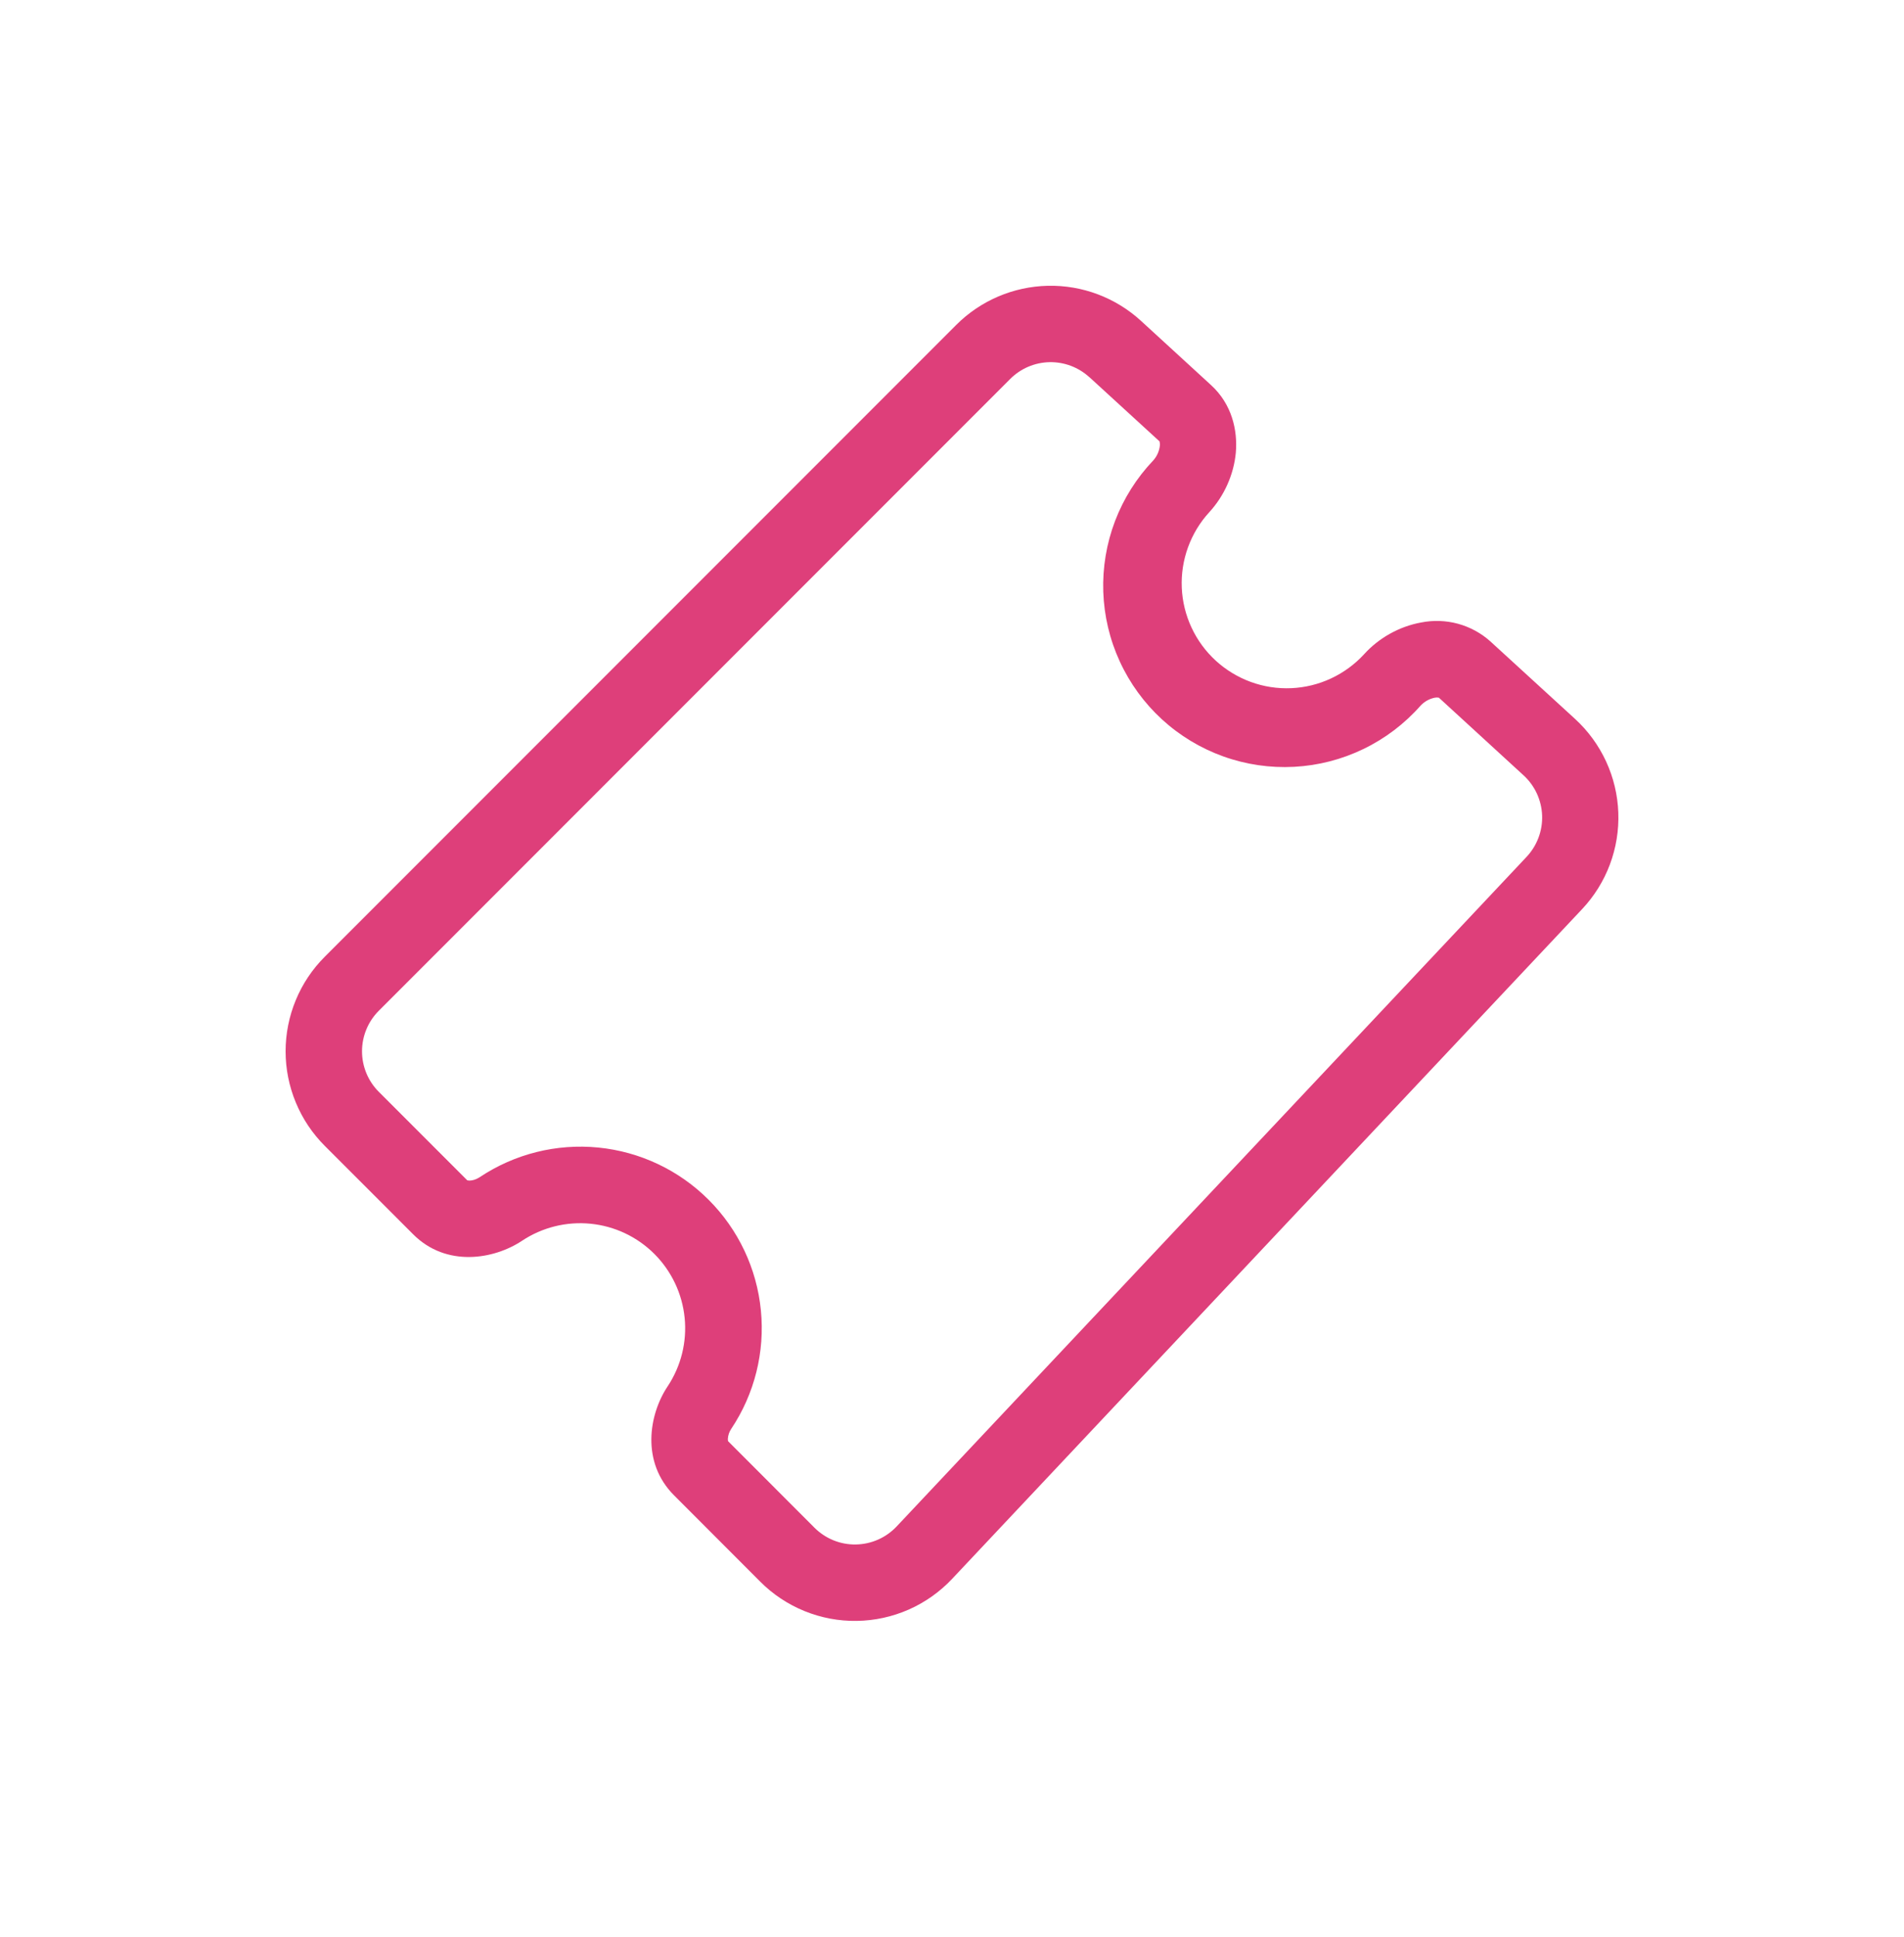 <?xml version="1.0" encoding="UTF-8"?> <svg xmlns="http://www.w3.org/2000/svg" width="60" height="61" viewBox="0 0 60 61" fill="none"><g filter="url(#filter0_d_4640_3060)"><path d="M34.33 11.882C33.987 11.567 33.536 11.397 33.071 11.407C32.606 11.417 32.162 11.607 31.834 11.936L11.936 31.836C11.598 32.175 11.408 32.633 11.408 33.112C11.408 33.59 11.598 34.049 11.936 34.387L14.721 37.172C14.73 37.175 14.752 37.184 14.794 37.184C14.884 37.184 15.004 37.151 15.118 37.076C16.218 36.343 17.537 36.013 18.852 36.143C20.168 36.273 21.397 36.855 22.331 37.789C23.266 38.724 23.848 39.953 23.977 41.268C24.108 42.583 23.778 43.903 23.044 45.002C22.979 45.097 22.942 45.209 22.936 45.324C22.936 45.366 22.942 45.387 22.945 45.393L25.664 48.115C25.835 48.286 26.039 48.422 26.263 48.513C26.487 48.604 26.727 48.649 26.969 48.645C27.211 48.641 27.45 48.589 27.671 48.491C27.892 48.394 28.091 48.252 28.257 48.076L48.106 26.988C48.27 26.813 48.398 26.608 48.482 26.384C48.566 26.16 48.605 25.922 48.596 25.683C48.587 25.444 48.53 25.209 48.43 24.992C48.329 24.775 48.187 24.58 48.01 24.419L45.345 21.976L45.336 21.973C45.293 21.966 45.249 21.967 45.207 21.976C45.037 22.012 44.883 22.099 44.765 22.226C44.262 22.796 43.651 23.26 42.967 23.59C42.283 23.921 41.54 24.112 40.781 24.152C40.022 24.192 39.263 24.081 38.548 23.824C37.833 23.567 37.176 23.171 36.616 22.657C36.056 22.143 35.604 21.523 35.287 20.833C34.969 20.143 34.793 19.396 34.767 18.637C34.742 17.877 34.868 17.12 35.138 16.41C35.409 15.7 35.818 15.052 36.342 14.502C36.458 14.373 36.531 14.211 36.55 14.038C36.556 13.995 36.552 13.951 36.541 13.909V13.903L34.333 11.882H34.33ZM30.134 10.233C30.901 9.466 31.935 9.025 33.02 9.001C34.105 8.977 35.157 9.374 35.957 10.107L38.162 12.128C38.821 12.73 39.004 13.551 38.944 14.255C38.881 14.947 38.577 15.621 38.108 16.132C37.814 16.452 37.587 16.827 37.438 17.236C37.289 17.644 37.222 18.078 37.241 18.512C37.26 18.946 37.364 19.372 37.548 19.766C37.731 20.16 37.991 20.514 38.311 20.808C38.632 21.101 39.007 21.329 39.415 21.478C39.823 21.627 40.257 21.694 40.691 21.675C41.125 21.656 41.551 21.552 41.945 21.368C42.339 21.184 42.693 20.925 42.987 20.605C43.453 20.09 44.1 19.729 44.783 19.606C45.168 19.529 45.566 19.543 45.945 19.646C46.324 19.75 46.674 19.94 46.966 20.202L49.635 22.644C50.046 23.021 50.378 23.476 50.612 23.982C50.846 24.489 50.977 25.037 50.997 25.594C51.018 26.151 50.927 26.707 50.731 27.23C50.535 27.752 50.237 28.23 49.854 28.636L30.005 49.727C29.618 50.138 29.153 50.467 28.637 50.695C28.121 50.922 27.565 51.044 27.001 51.052C26.437 51.061 25.877 50.956 25.355 50.744C24.832 50.532 24.357 50.217 23.959 49.818L21.24 47.096C20.196 46.052 20.448 44.551 21.038 43.666C21.461 43.03 21.651 42.267 21.575 41.507C21.499 40.746 21.162 40.036 20.622 39.495C20.082 38.955 19.371 38.618 18.611 38.543C17.851 38.467 17.087 38.657 16.451 39.079C15.564 39.669 14.063 39.922 13.019 38.875L10.234 36.09C9.842 35.699 9.532 35.234 9.321 34.723C9.109 34.212 9 33.665 9 33.112C9 32.559 9.109 32.011 9.321 31.5C9.532 30.989 9.842 30.525 10.234 30.134L30.134 10.233Z" fill="#DE3F7A"></path></g><defs><filter id="filter0_d_4640_3060" x="0" y="0" width="60" height="60.053" filterUnits="userSpaceOnUse" color-interpolation-filters="sRGB"><feFlood flood-opacity="0" result="BackgroundImageFix"></feFlood><feColorMatrix in="SourceAlpha" type="matrix" values="0 0 0 0 0 0 0 0 0 0 0 0 0 0 0 0 0 0 127 0" result="hardAlpha"></feColorMatrix><feOffset></feOffset><feGaussianBlur stdDeviation="4.5"></feGaussianBlur><feColorMatrix type="matrix" values="0 0 0 0 0.827 0 0 0 0 0.161 0 0 0 0 0.937 0 0 0 0.9 0"></feColorMatrix><feBlend mode="color-dodge" in2="BackgroundImageFix" result="effect1_dropShadow_4640_3060"></feBlend><feBlend mode="normal" in="SourceGraphic" in2="effect1_dropShadow_4640_3060" result="shape"></feBlend></filter></defs></svg> 